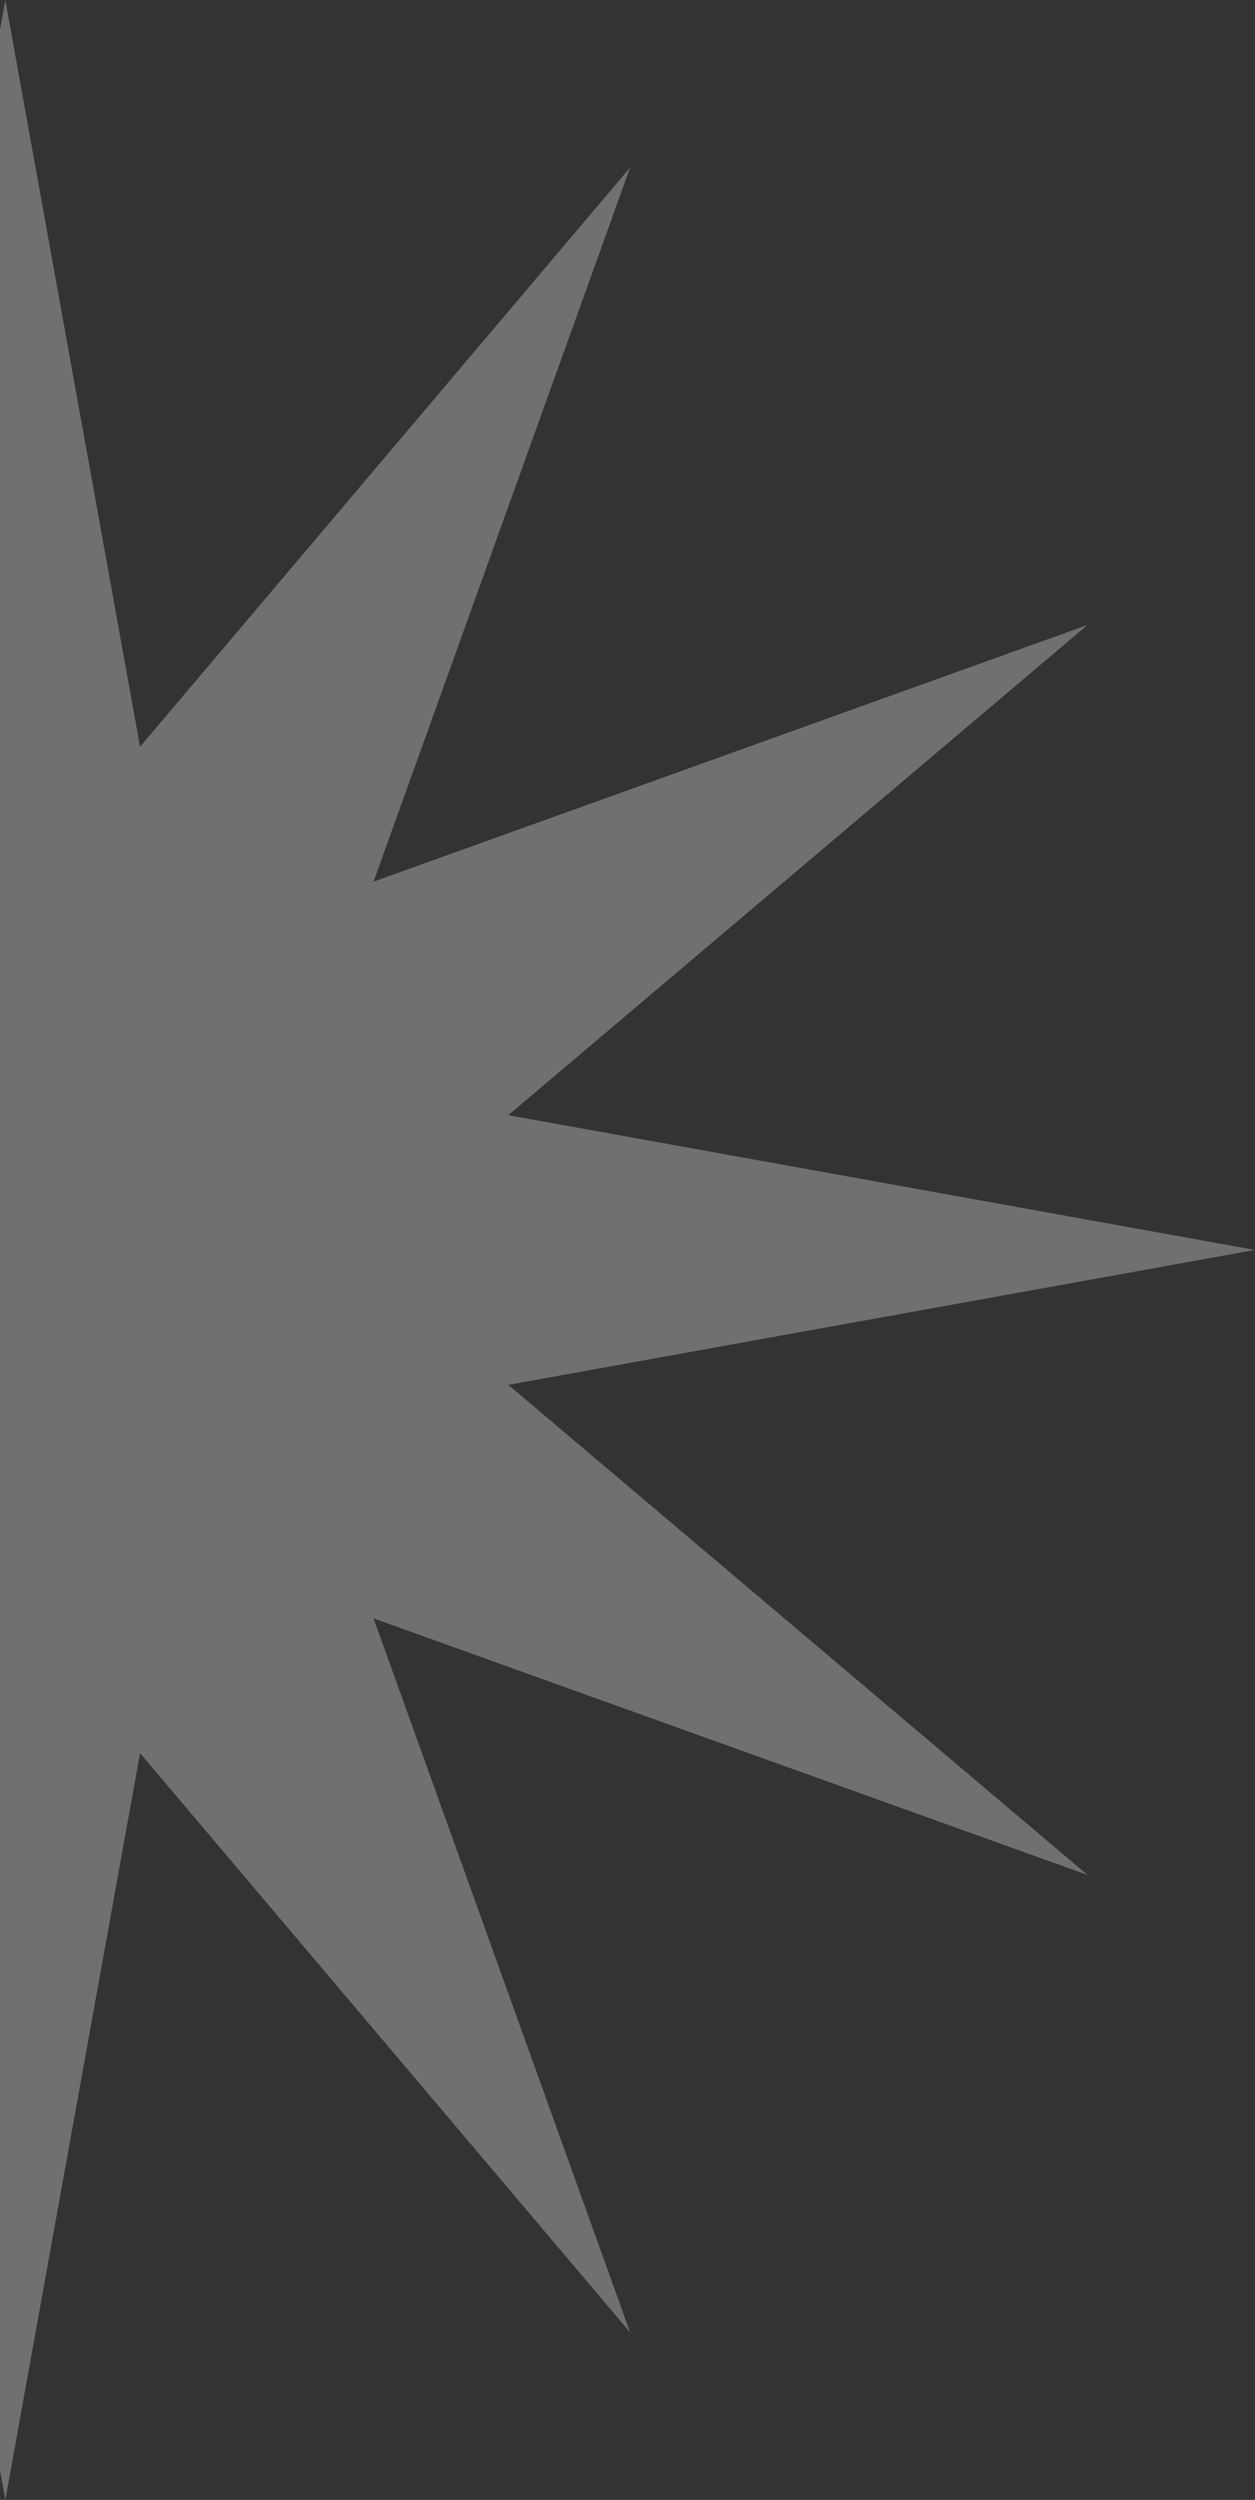 <svg width="118" height="235" viewBox="0 0 118 235" fill="none" xmlns="http://www.w3.org/2000/svg">
    <rect x="0" y="0" width="118" height="235" fill="#333333" stroke="none"/>
    <path d="M47.792 130.18L118 117.5L47.792 104.831L102.25 58.75L35.123 82.877L59.25 15.74L13.169 70.197L0.5 0L-12.179 70.197L-58.25 15.74L-34.134 82.877L-101.26 58.75L-46.803 104.831L-117 117.5L-46.803 130.18L-101.26 176.25L-34.134 152.134L-58.25 219.26L-12.179 164.803L0.5 235L13.169 164.803L59.25 219.26L35.123 152.134L102.25 176.25L47.792 130.18Z" fill="white" fill-opacity="0.3"/>
</svg>
